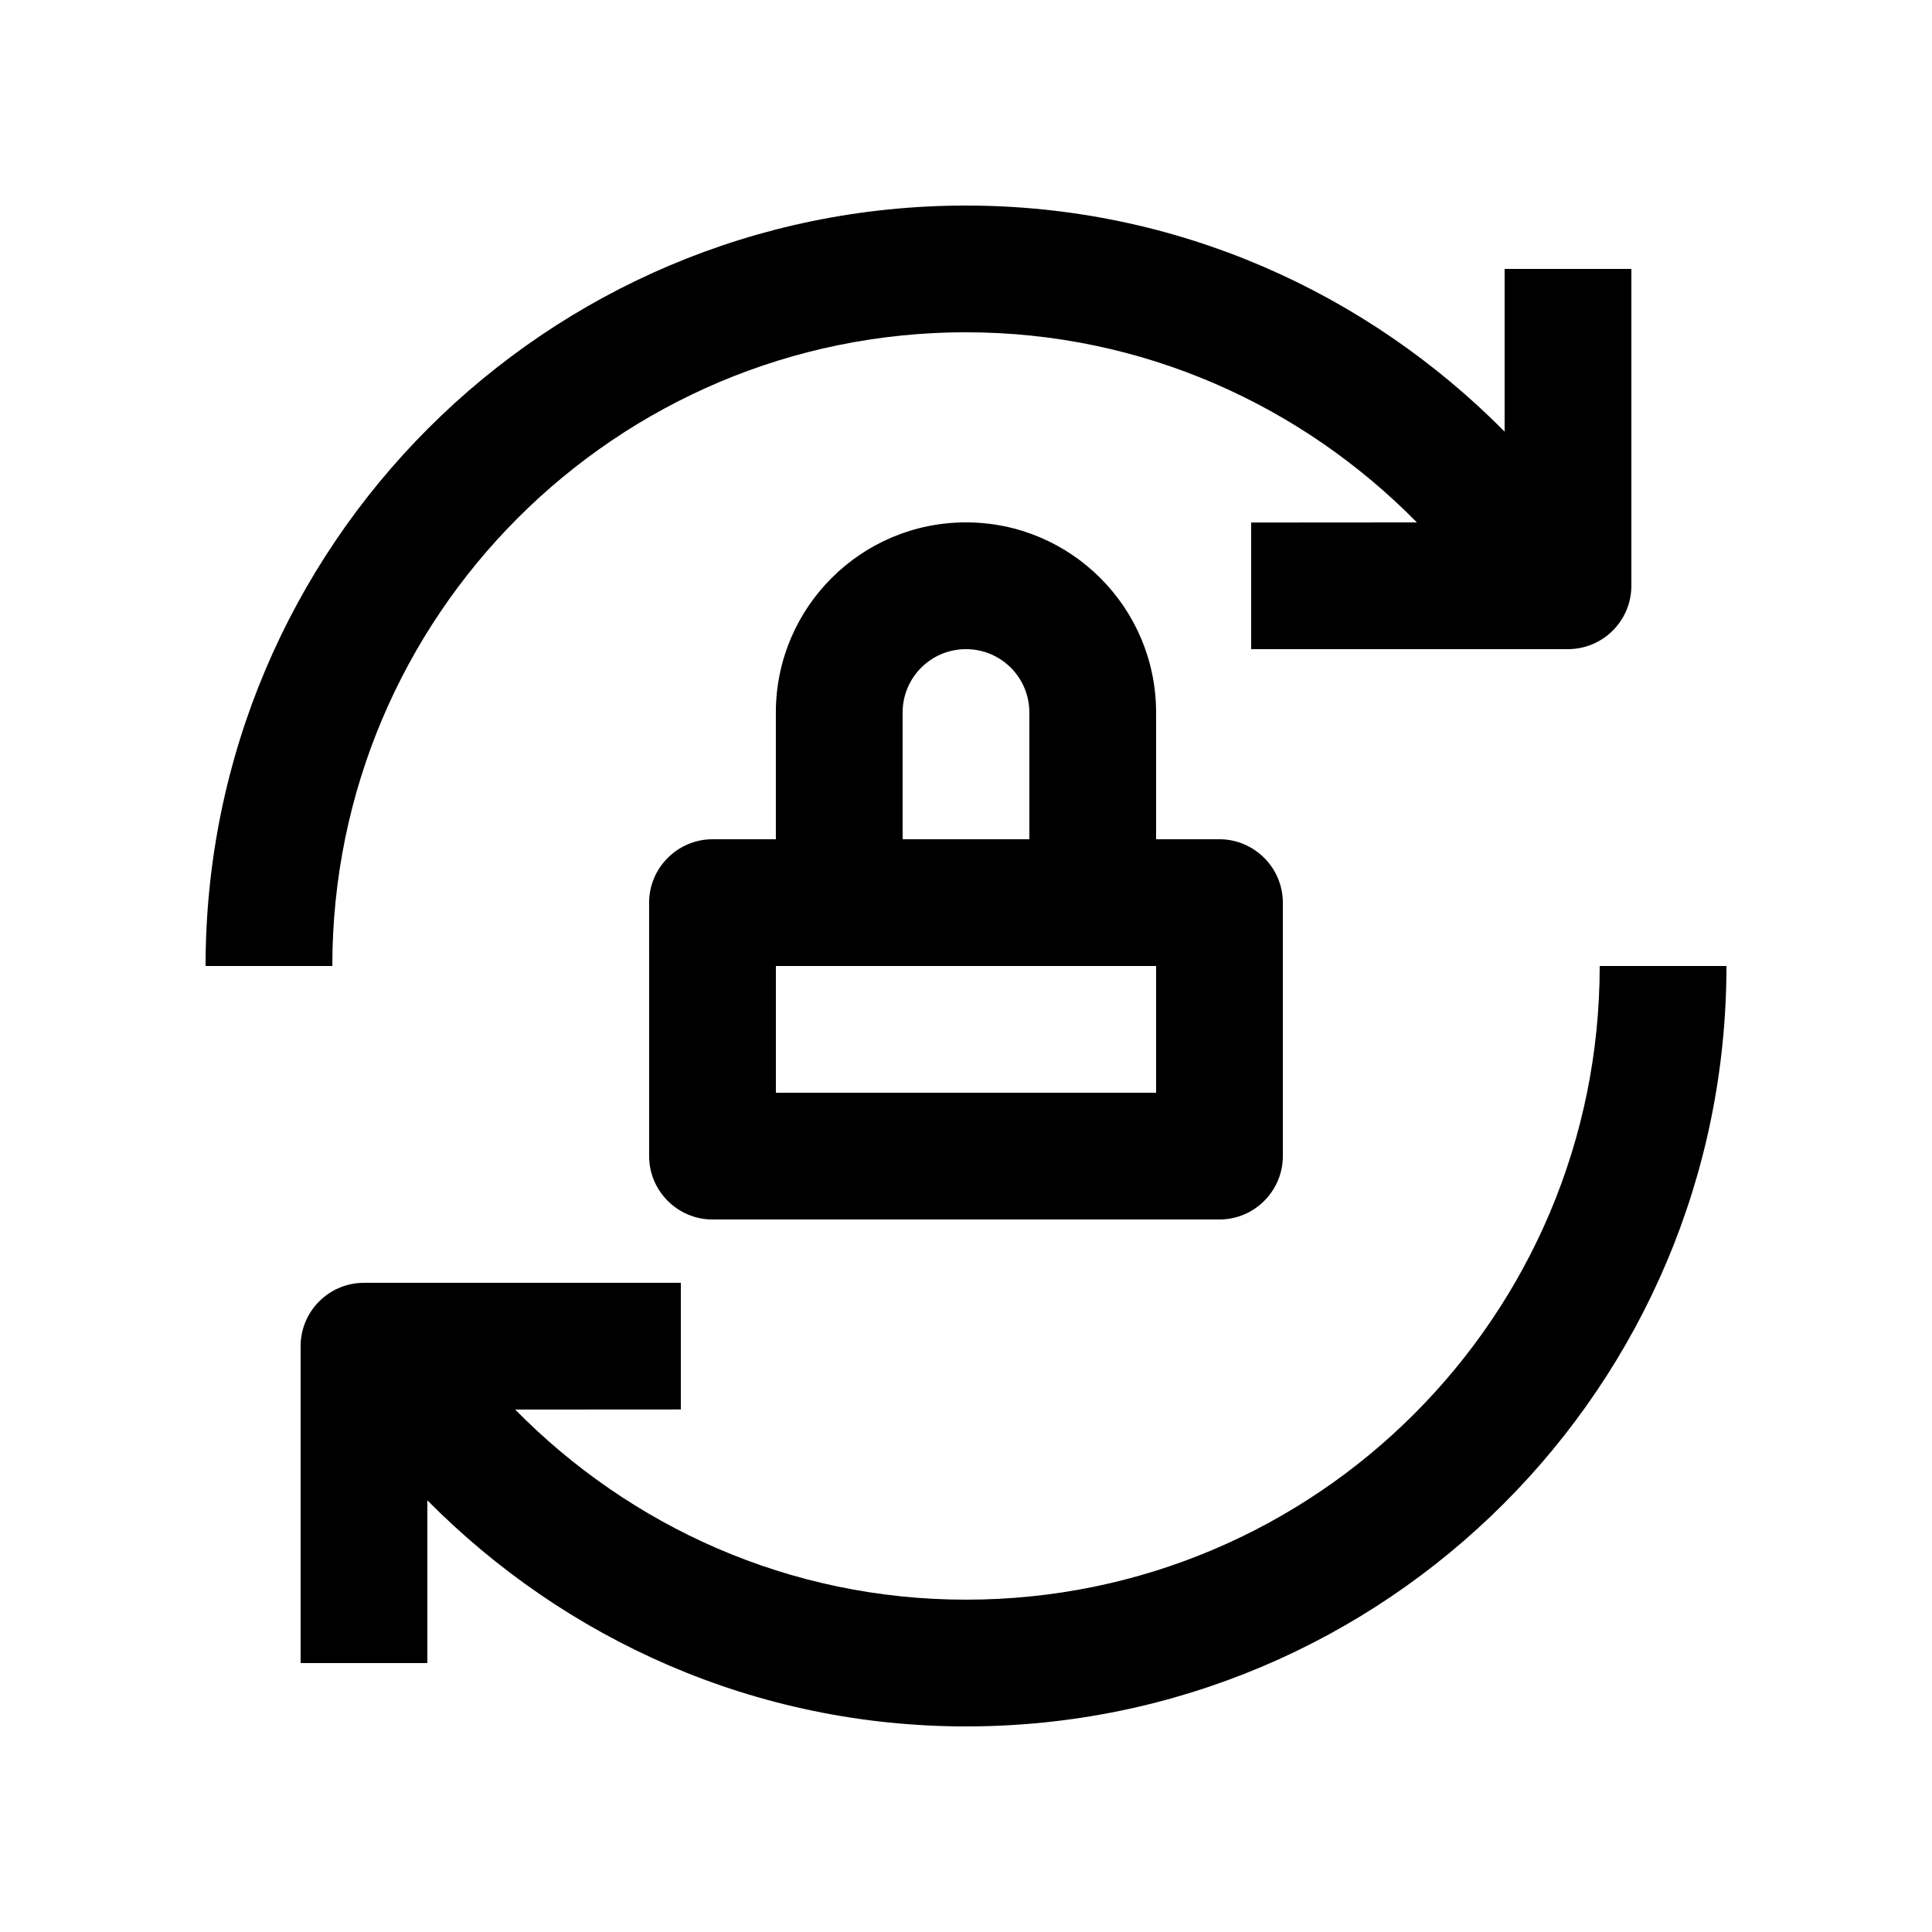<?xml version="1.0" encoding="UTF-8"?>
<!-- Uploaded to: ICON Repo, www.svgrepo.com, Generator: ICON Repo Mixer Tools -->
<svg fill="#000000" width="800px" height="800px" version="1.1" viewBox="144 144 512 512" xmlns="http://www.w3.org/2000/svg">
 <g>
  <path d="m400 567.93c-46.875 0-89.02-19.418-119.47-50.383l43.898-0.027v-33.559h-83.969c-9.266 0-16.793 7.512-16.793 16.797v83.969h33.59v-43.121c36.473 36.84 86.793 59.914 142.75 59.914 111.29 0 201.52-90.23 201.52-201.52h-33.59c0 92.738-75.195 167.93-167.93 167.93z"/>
  <path d="m400 232.06c46.875 0 89.02 19.418 119.49 50.383l-43.922 0.031v33.555h83.969c9.25-0.004 16.793-7.516 16.793-16.793v-83.973h-33.59v43.117c-36.469-36.832-86.789-59.906-142.74-59.906-111.29 0-201.52 90.23-201.52 201.52h33.59c-0.004-92.742 75.191-167.94 167.93-167.94z"/>
  <path d="m467.17 366.41h-16.793v-33.59c0-27.816-22.566-50.383-50.383-50.383s-50.383 22.566-50.383 50.383v33.59h-16.793c-9.234 0-16.797 7.578-16.797 16.793l0.004 67.176c0 9.25 7.562 16.797 16.797 16.797h134.35c9.234 0 16.797-7.547 16.797-16.797v-67.172c0-9.219-7.562-16.797-16.797-16.797zm-83.965-33.586c0-9.281 7.508-16.793 16.793-16.793s16.793 7.512 16.793 16.793v33.59h-33.582zm67.172 100.76h-100.76v-33.582h100.76z"/>
 </g>
</svg>